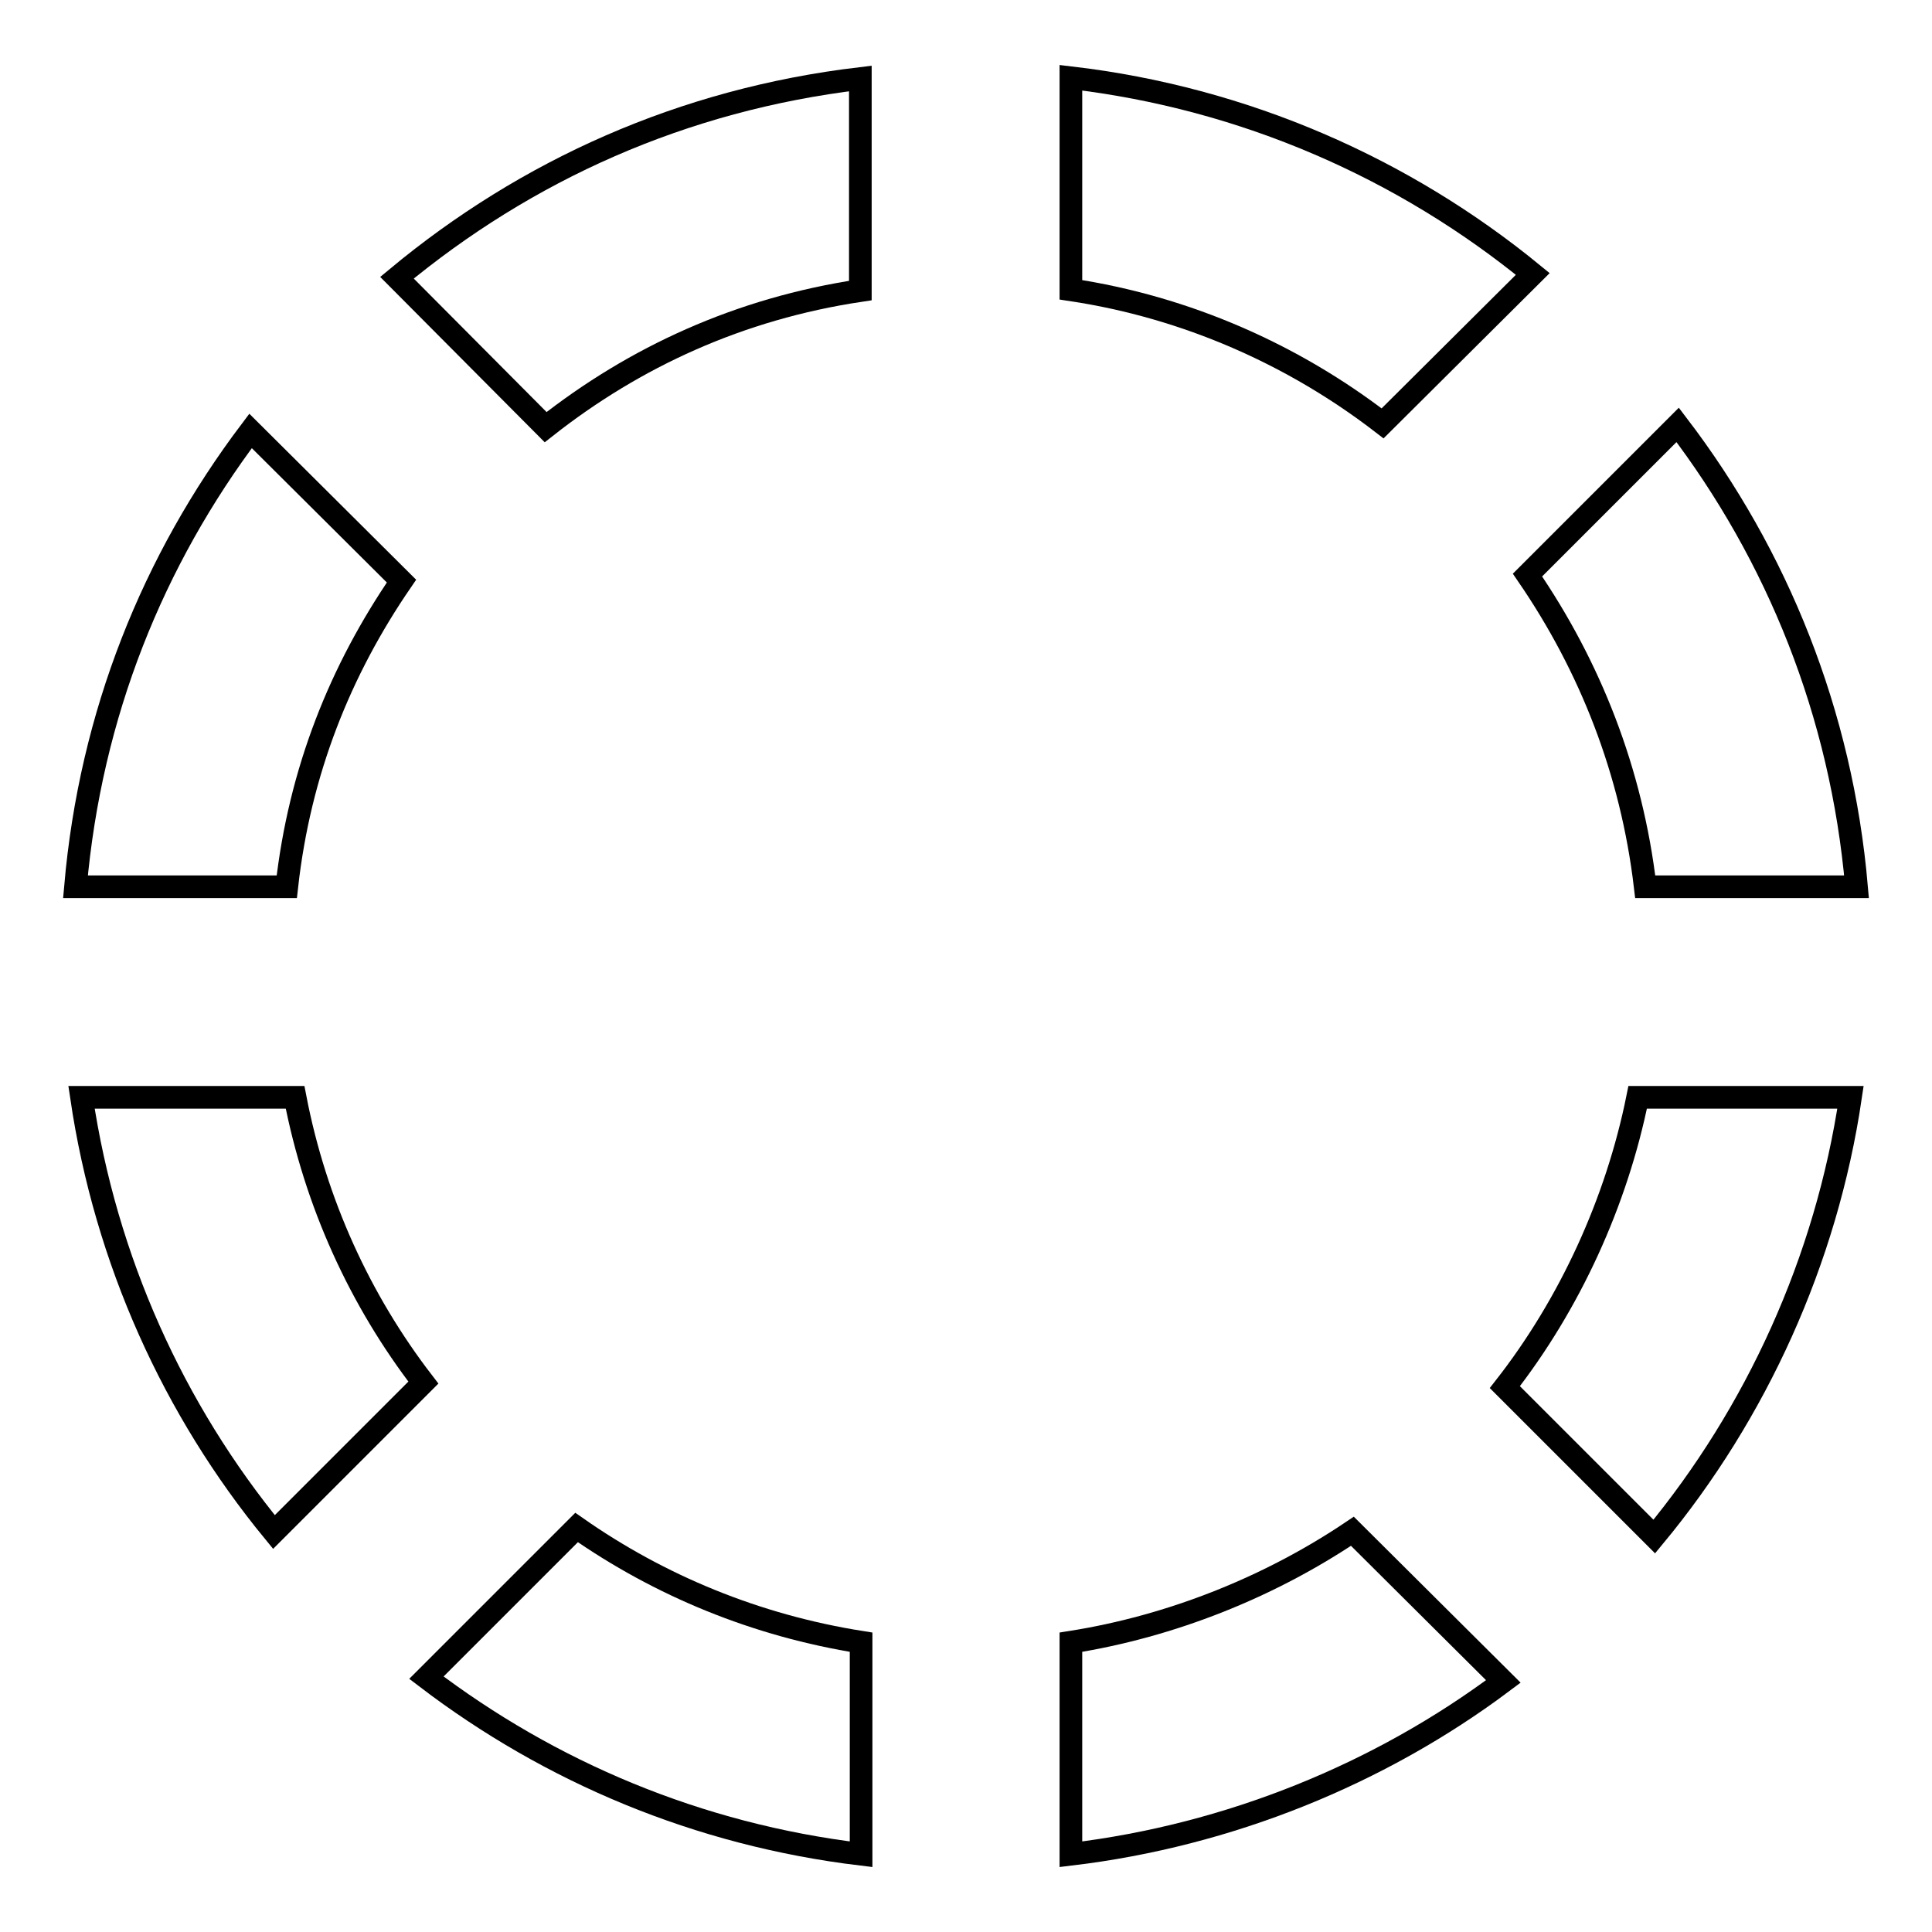 <?xml version="1.0" encoding="utf-8"?>
<!-- Svg Vector Icons : http://www.onlinewebfonts.com/icon -->
<!DOCTYPE svg PUBLIC "-//W3C//DTD SVG 1.1//EN" "http://www.w3.org/Graphics/SVG/1.1/DTD/svg11.dtd">
<svg version="1.1" xmlns="http://www.w3.org/2000/svg" xmlns:xlink="http://www.w3.org/1999/xlink" x="0px" y="0px" viewBox="0 0 256 256" enable-background="new 0 0 256 256" xml:space="preserve">
<g><g><g><path stroke-width="3" fill-opacity="0" stroke="#000000"  d="M10.8,145.4C14,167,23,186.8,36.3,203l19.8-19.8c-8.4-10.9-14.3-23.8-17-37.8H10.8z"/><path stroke-width="3" fill-opacity="0" stroke="#000000"  d="M53.2,77L33.2,57.1C20.3,74.2,12,94.6,10,117.5h28C39.7,102.2,45.1,88.8,53.2,77z"/><path stroke-width="3" fill-opacity="0" stroke="#000000"  d="M199.4,183.8l19.8,19.8c13.5-16.3,22.8-36.6,26-58.2H217C214.2,159.3,208,172.8,199.4,183.8z"/><path stroke-width="3" fill-opacity="0" stroke="#000000"  d="M203.1,36.3c-17.1-14-38.2-23.3-61.2-26v28.1c15.3,2.3,29.5,8.6,41.3,17.7L203.1,36.3z"/><path stroke-width="3" fill-opacity="0" stroke="#000000"  d="M218,117.5h28c-2-23-10.5-43.9-23.7-61.2l-19.9,19.9C210.7,88.3,216.2,102.2,218,117.5z"/><path stroke-width="3" fill-opacity="0" stroke="#000000"  d="M141.9,217.6v28.1c20.9-2.5,40.9-10.6,57.3-22.9l-20-19.9C168.2,210.3,155.2,215.5,141.9,217.6z"/><path stroke-width="3" fill-opacity="0" stroke="#000000"  d="M56.5,222.3c16.4,12.5,36,20.8,57.6,23.4v-28.1c-13.9-2.2-26.7-7.5-37.7-15.2L56.5,222.3z"/><path stroke-width="3" fill-opacity="0" stroke="#000000"  d="M72.3,56.6c11.8-9.3,25.7-15.7,41.7-18.1V10.4c-23.6,2.8-44.3,12.2-61.4,26.4L72.3,56.6z"/></g><g></g><g></g><g></g><g></g><g></g><g></g><g></g><g></g><g></g><g></g><g></g><g></g><g></g><g></g><g></g></g></g>
</svg>